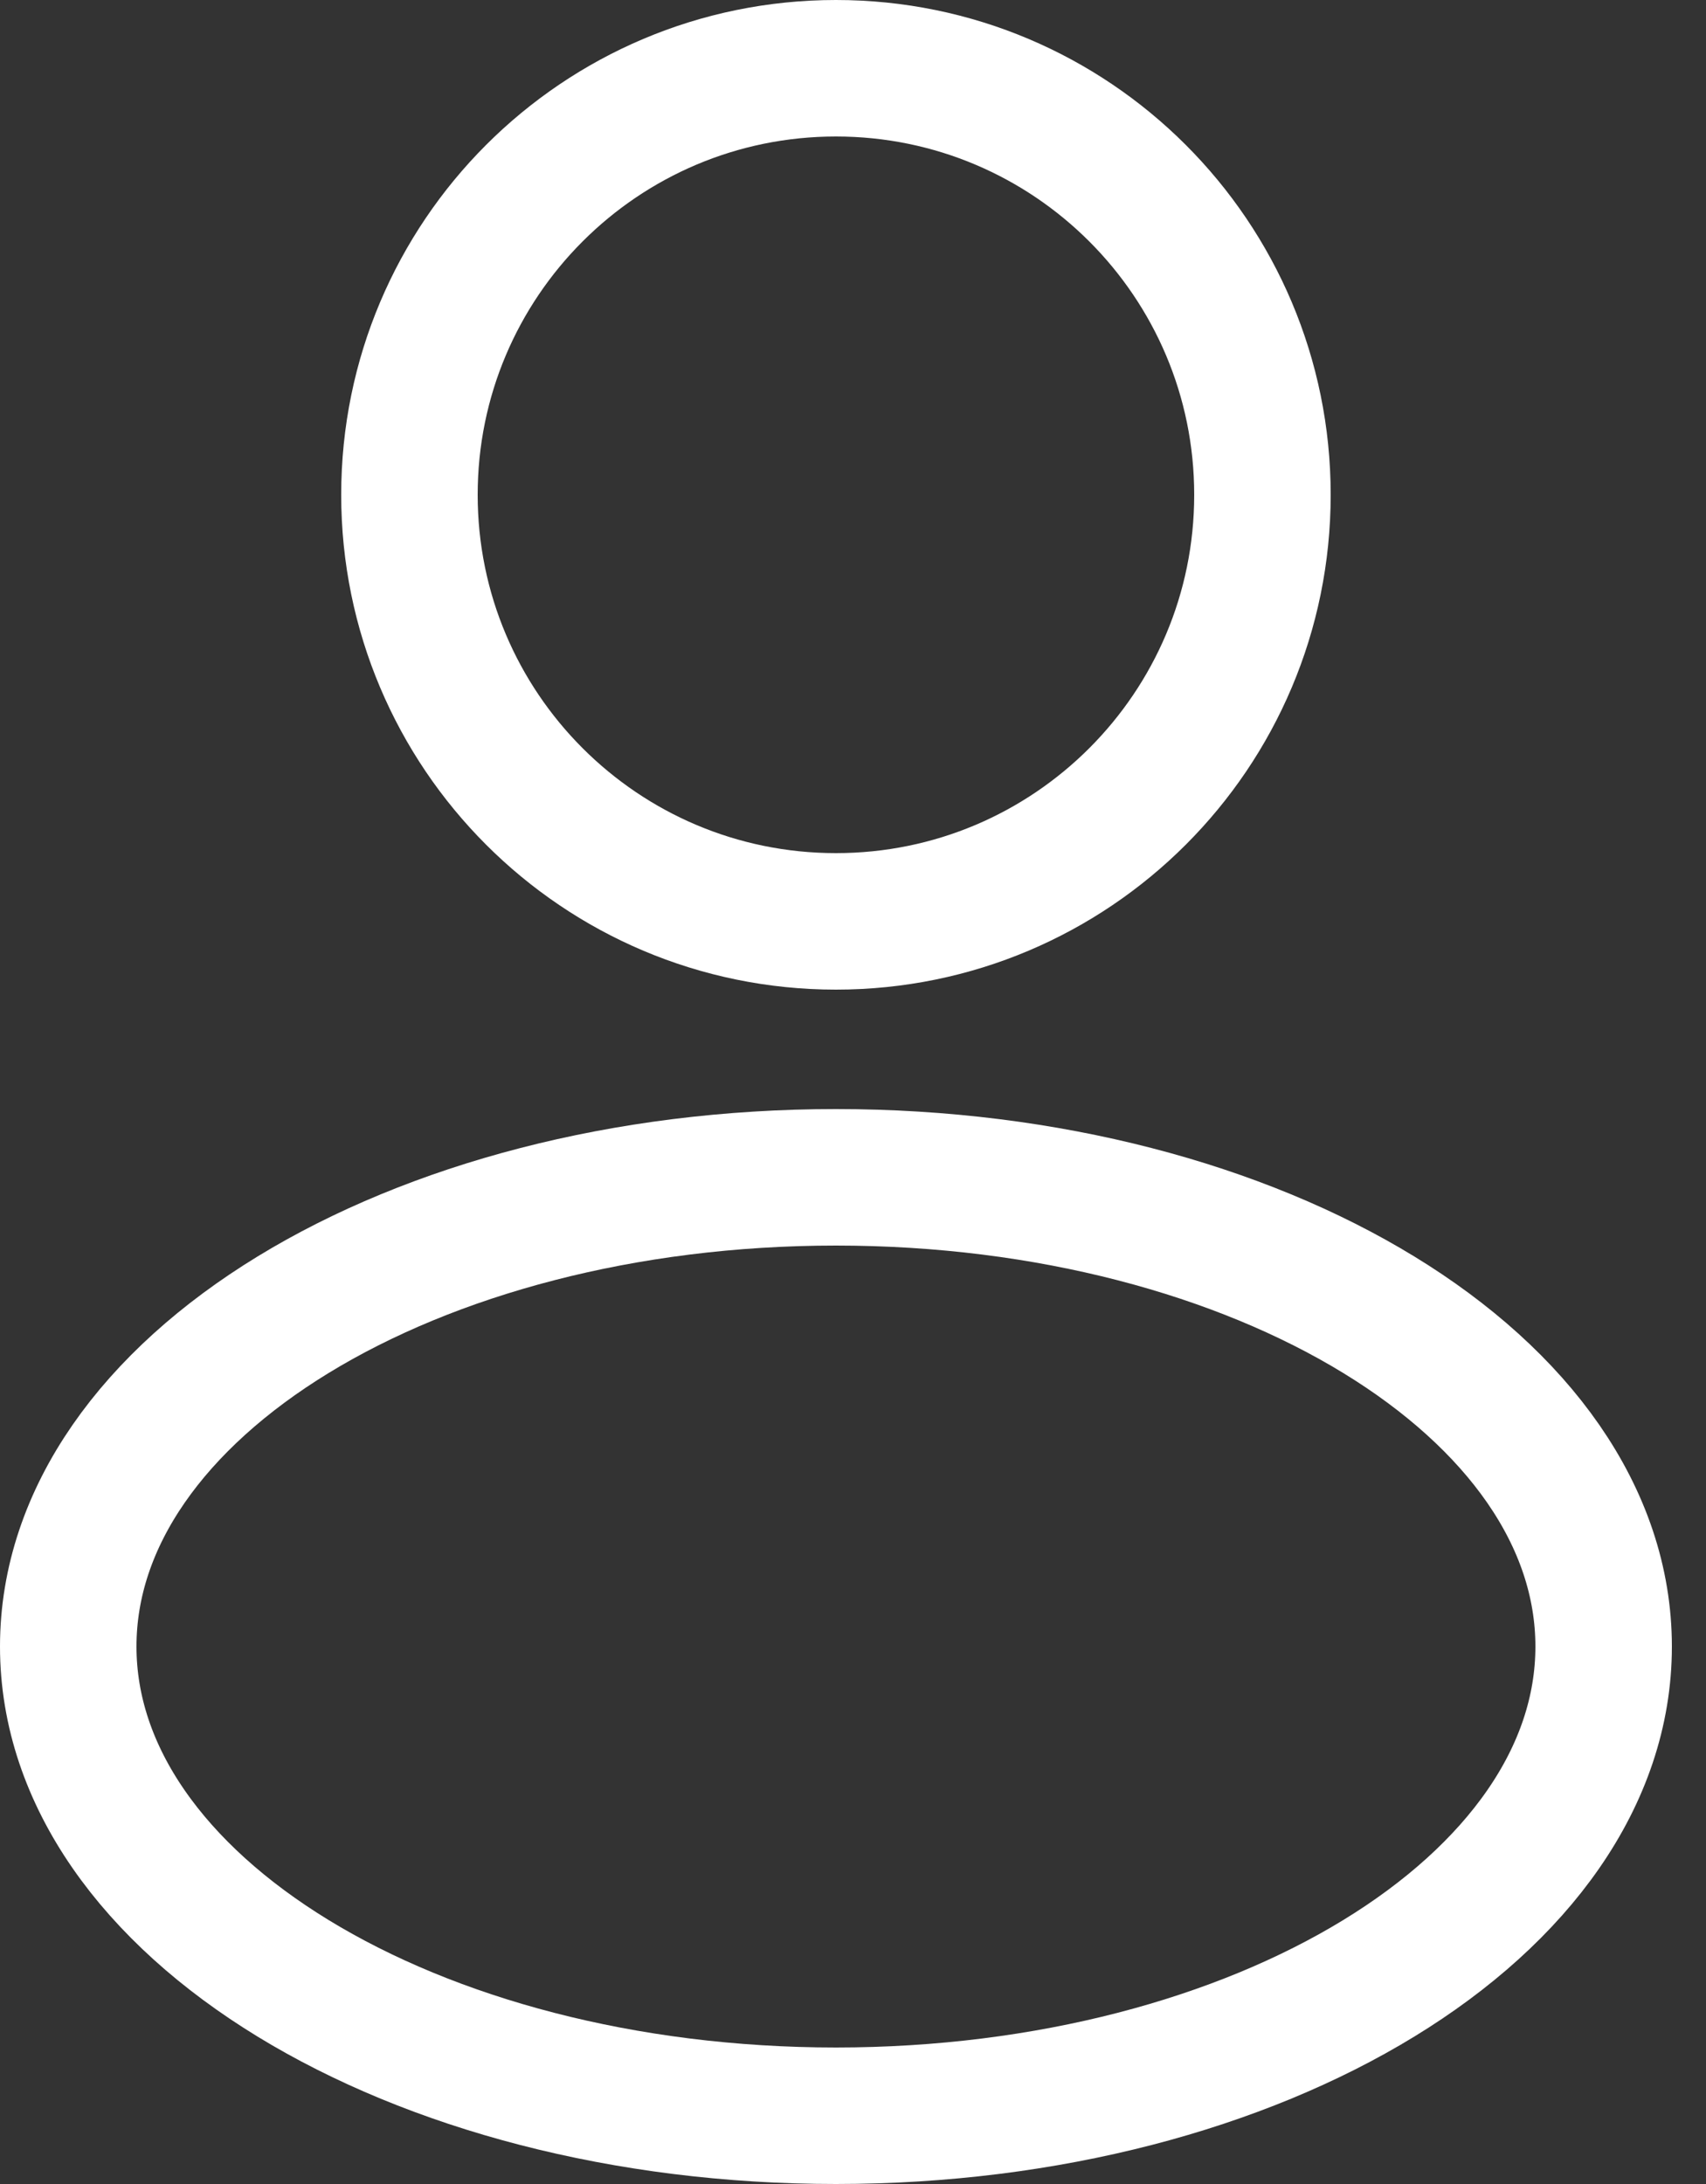 <svg width="25" height="32" viewBox="0 0 25 32" fill="none" xmlns="http://www.w3.org/2000/svg">
<rect x="0" y="0" width="25" height="32" fill="#333333" stroke="none"/>
<path d="M18.5 7.25C18.5 10.702 15.702 13.5 12.25 13.5C8.798 13.5 6 10.702 6 7.25C6 3.798 8.798 1 12.25 1C15.702 1 18.5 3.798 18.5 7.25Z" stroke="white" stroke-width="2" stroke-linecap="round" stroke-linejoin="round"/>
<path d="M23.5 24.125C23.5 27.922 18.463 31 12.25 31C6.037 31 1 27.922 1 24.125C1 20.328 6.037 17.25 12.25 17.25C18.463 17.25 23.5 20.328 23.5 24.125Z" stroke="white" stroke-width="2" stroke-linecap="round" stroke-linejoin="round"/>
</svg>
